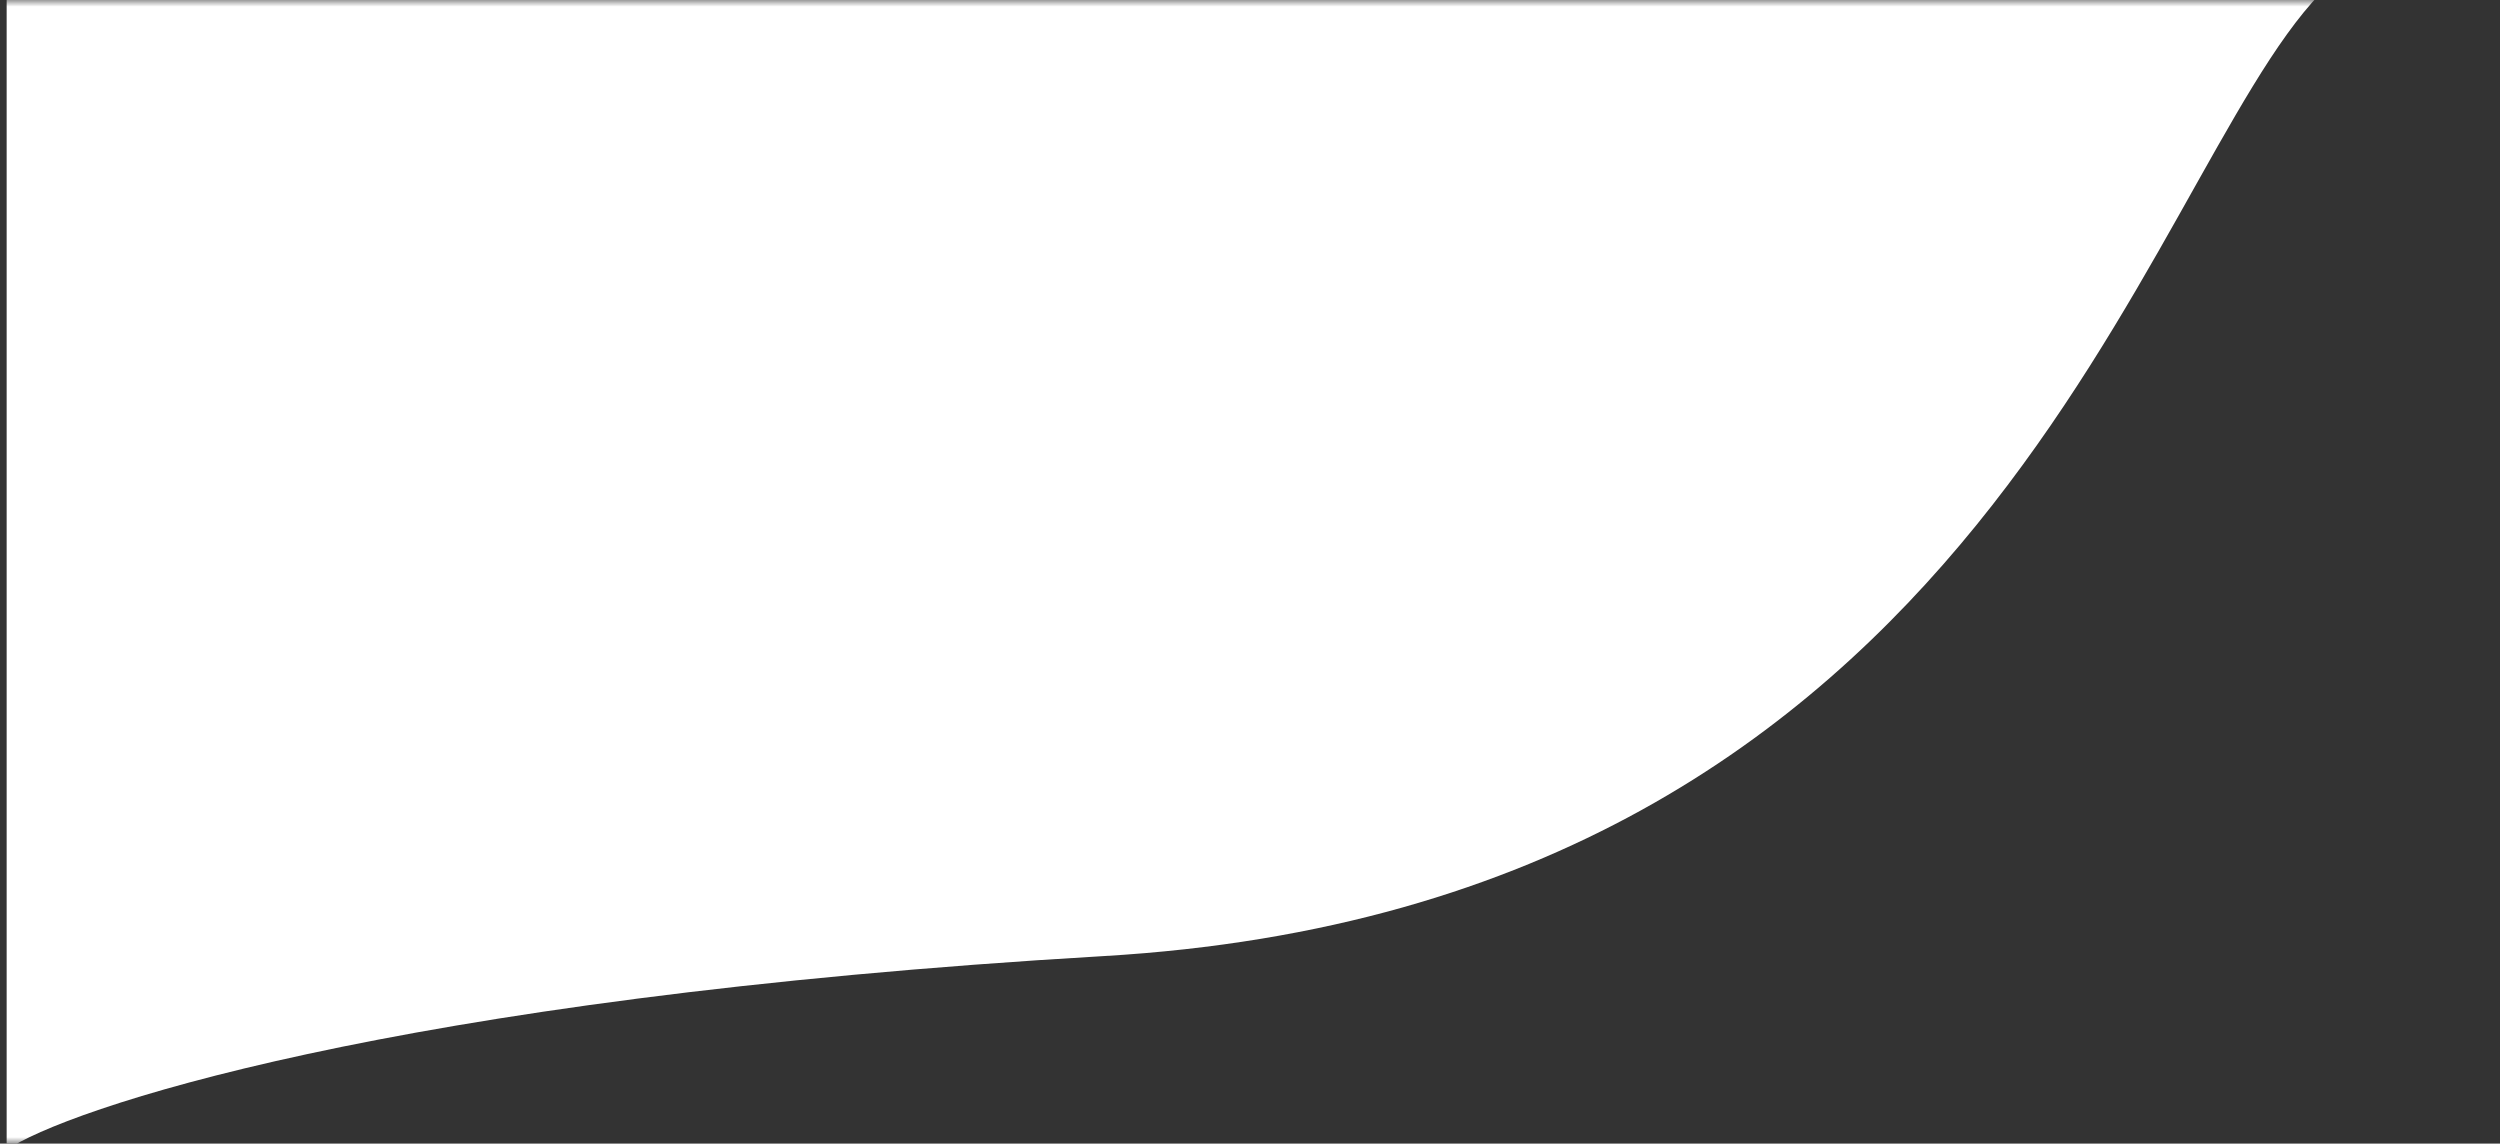<svg width="188" height="86" viewBox="0 0 188 86" fill="none" xmlns="http://www.w3.org/2000/svg">
<rect x="0" y="0" width="188" height="86" fill="#333333" stroke="none"/>
<mask id="mask0_1240_43532" style="mask-type:alpha" maskUnits="userSpaceOnUse" x="0" y="0" width="188" height="86">
<rect width="188" height="86" fill="#D9D9D9"/>
</mask>
<g mask="url(#mask0_1240_43532)">
<path d="M174.5 -0.5C161 13.5 149.5 68 83 71.897C29.067 75.058 4.753 83.524 0.5 86.472L0.5 87.5C-0.401 87.5 -0.434 87.119 0.5 86.472L0.5 48L0.5 -0.5L118.5 -0.5L174.5 -0.5Z" fill="white"/>
</g>
</svg>